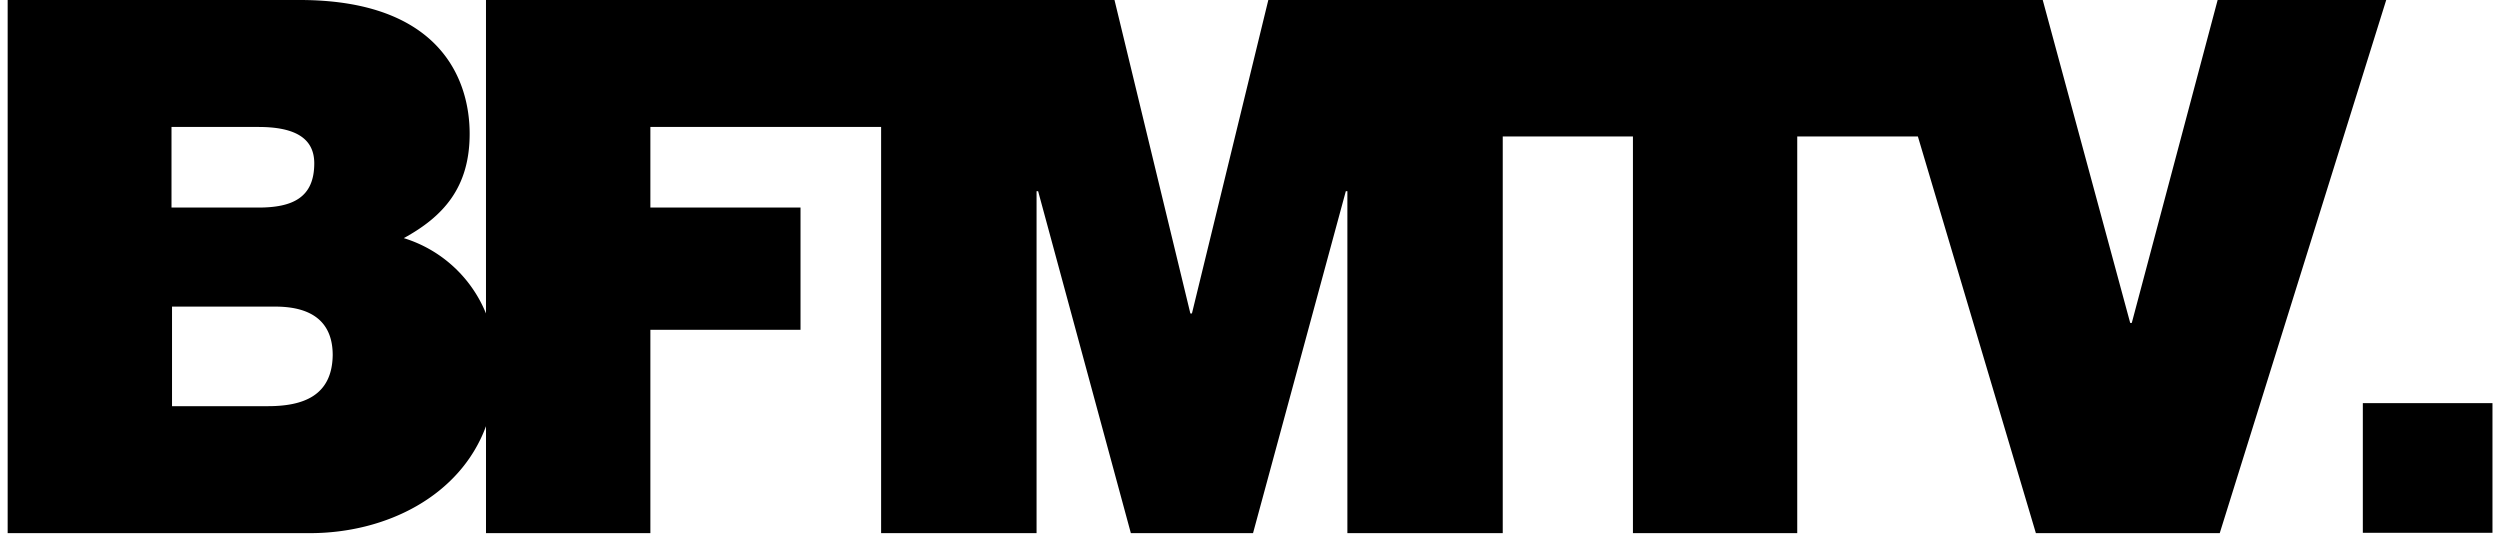 <svg
  xmlns="http://www.w3.org/2000/svg"
  width="173"
  height="37"
  viewBox="0 0 173 37"
>
  <g>
    <g>
      <path
        fill="#000"
        d="M163.508 36.869h8.971v-8.971h-8.971zM11.904 28.107v-6.89h7.145c2.7 0 3.974 1.2 3.974 3.354-.037 2.843-2.078 3.536-4.484 3.536zm-.036-19.321h6.015c2.333 0 3.864.656 3.864 2.515 0 2.37-1.495 3.062-3.864 3.062h-6.015zM153.461 0l-5.942 22.347h-.109L141.357 0H87.768l-5.286 21.691h-.109L77.123 0H33.63v21.691a9.001 9.001 0 0 0-5.687-5.213c2.734-1.495 4.557-3.5 4.557-7.218C32.501 5.468 30.423 0 20.73 0H.53v36.893h20.925c5.25 0 10.39-2.552 12.176-7.4v7.4h11.375V22.821h10.39v-8.458h-10.39V8.786h15.967v28.107H71.73v-23.66h.109l6.416 23.66h8.455l6.42-23.66h.109v23.66h10.751V9.442h9.009v27.451h11.37V9.442h8.348l8.166 27.451h12.723L165.126 0z"
      />
    </g>
  </g>
</svg>
